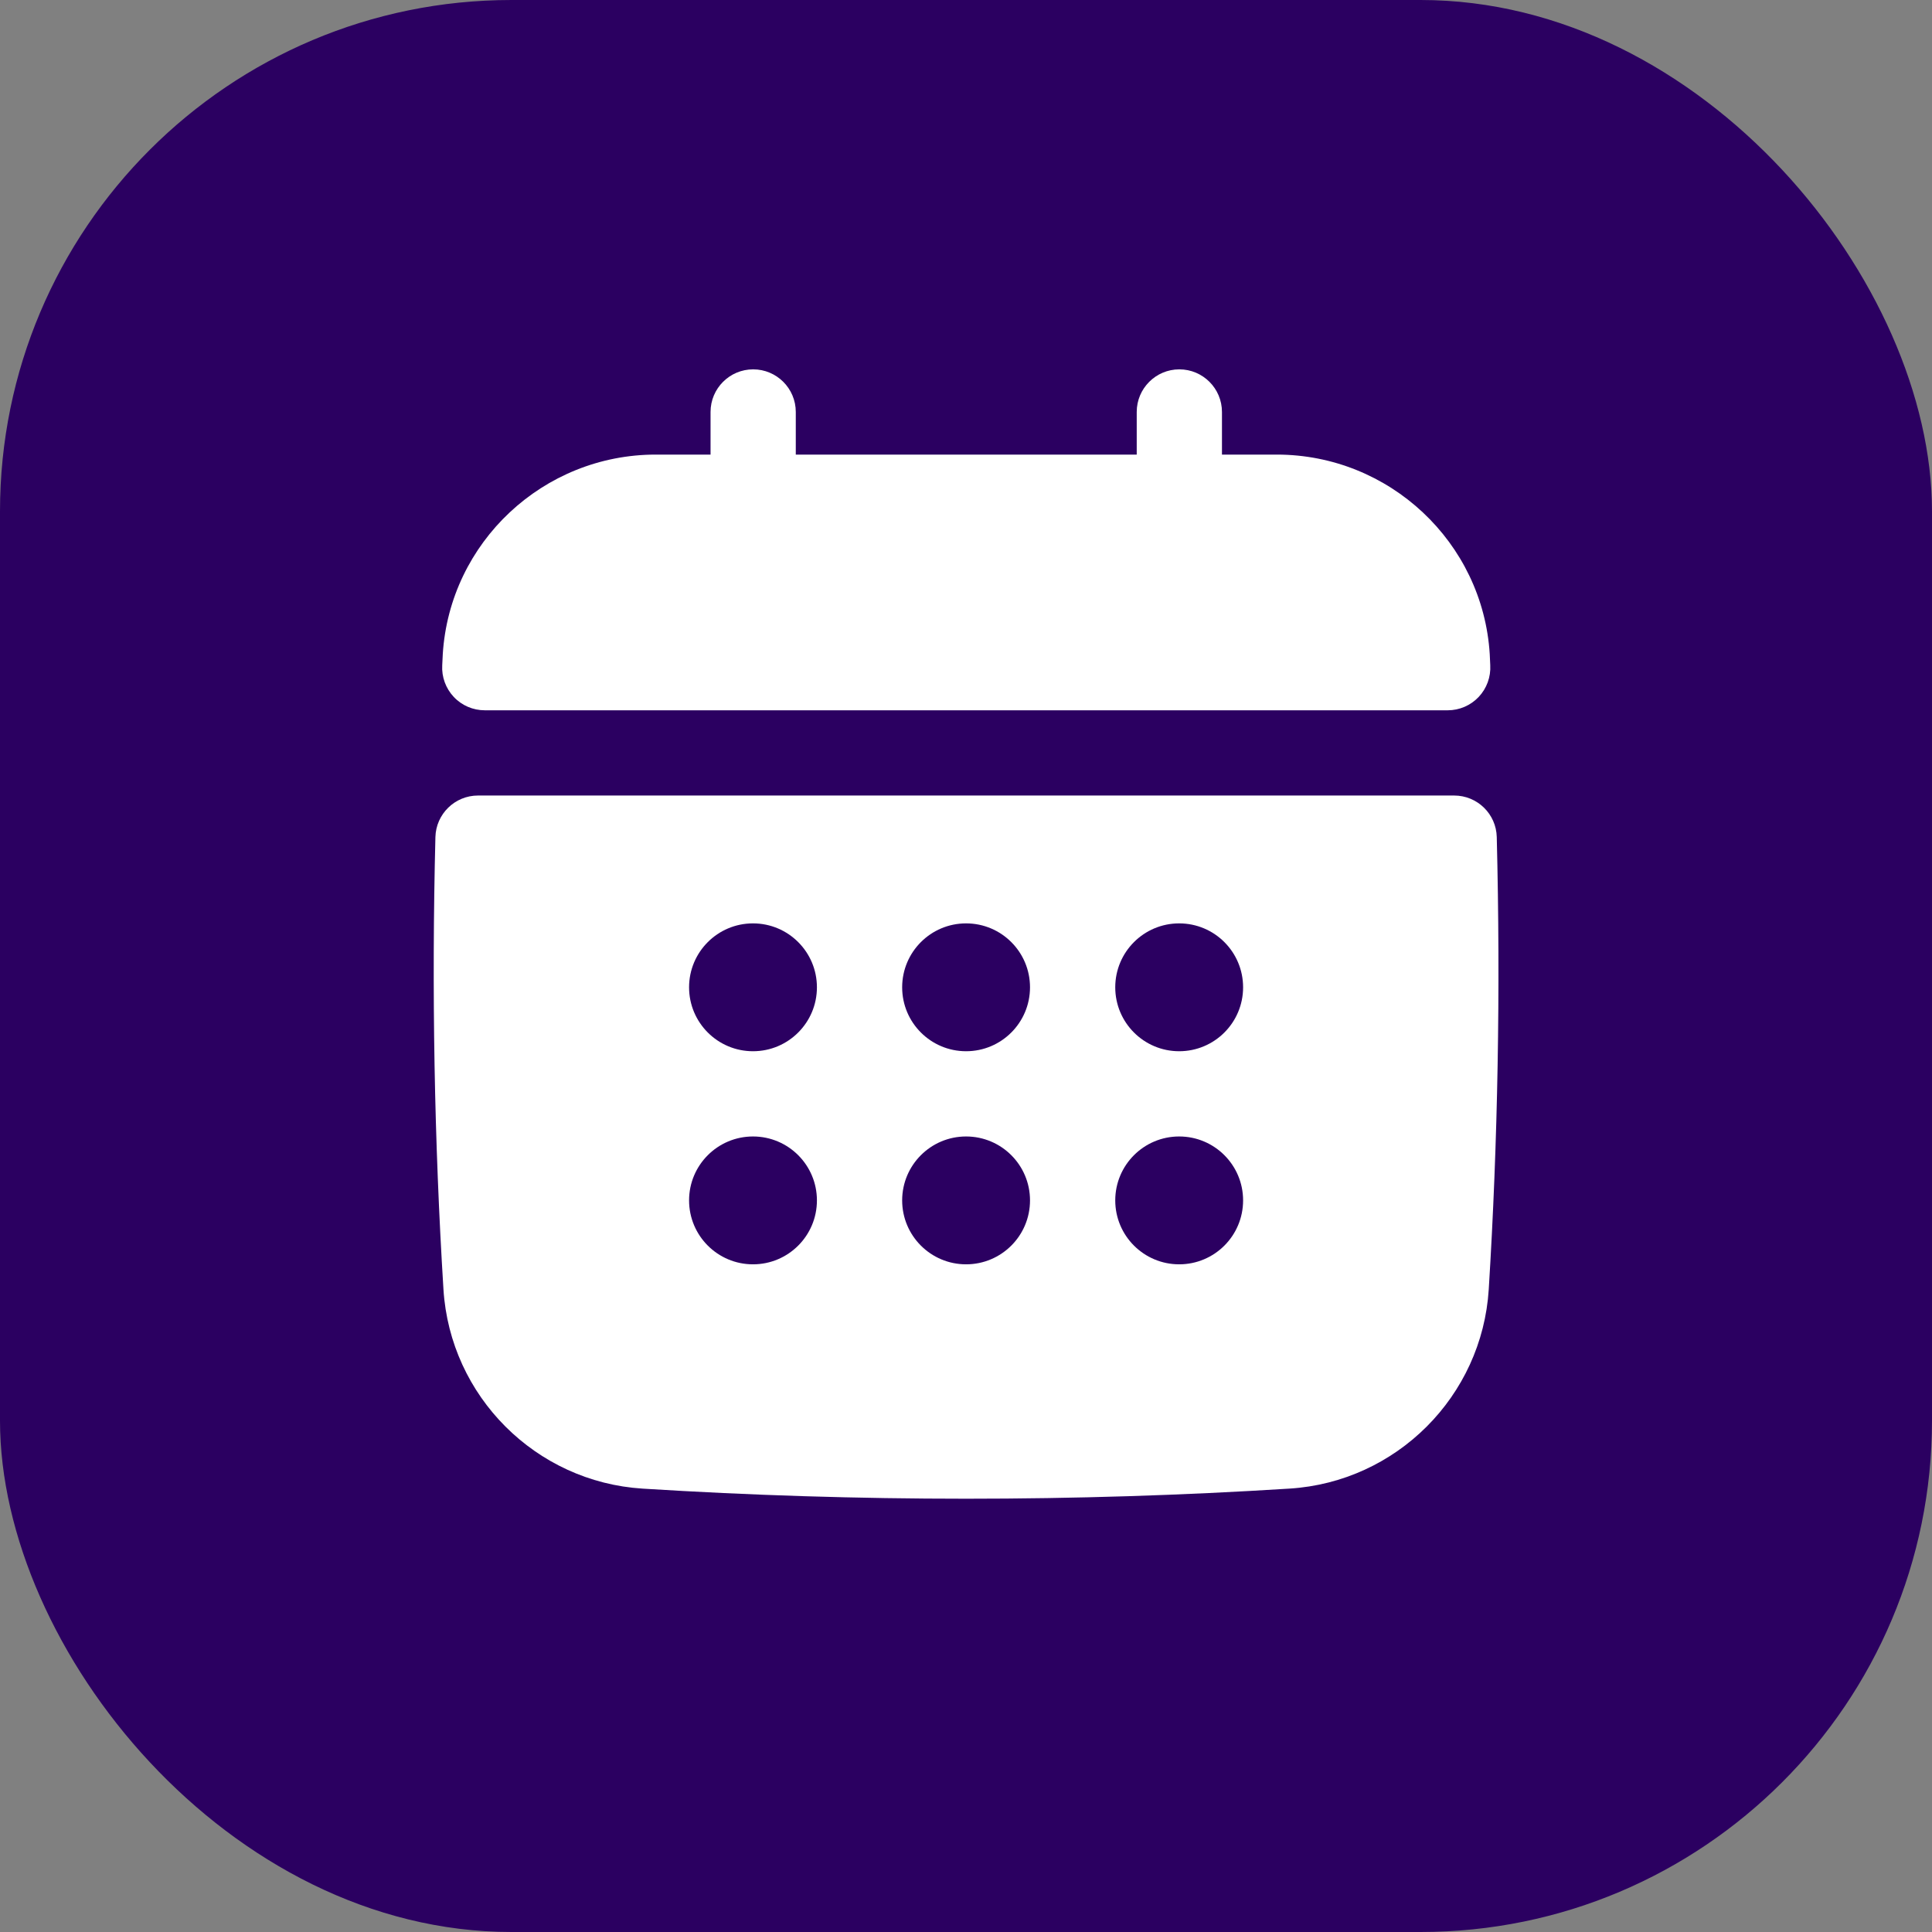 <svg width="68" height="68" viewBox="0 0 68 68" fill="none" xmlns="http://www.w3.org/2000/svg">
<rect x="0" y="0" width="68" height="68" fill="#808080" stroke="none"/>
<rect width="68" height="68" rx="18" fill="#2B0061"/>
<path d="M17.063 25H50.955C51.368 25 51.761 24.83 52.045 24.53C52.328 24.23 52.475 23.826 52.452 23.414L52.434 23.024C52.19 19.085 48.897 16 44.937 16H43.009V14.5C43.009 13.672 42.337 13 41.509 13C40.681 13 40.009 13.672 40.009 14.5V16H28.009V14.5C28.009 13.672 27.337 13 26.509 13C25.681 13 25.009 13.672 25.009 14.5V16H23.081C19.121 16 15.828 19.086 15.584 23.027L15.565 23.415C15.541 23.826 15.689 24.23 15.972 24.53C16.254 24.831 16.65 25 17.063 25Z" fill="white"/>
<path d="M52.681 29.462C52.662 28.649 51.996 28 51.182 28H16.825C16.011 28 15.346 28.649 15.325 29.462C15.19 34.836 15.286 40.191 15.608 45.38C15.842 49.145 18.858 52.16 22.621 52.395C26.398 52.632 30.201 52.75 34.003 52.75C37.805 52.75 41.609 52.632 45.384 52.394C49.149 52.16 52.164 49.144 52.399 45.38C52.721 40.191 52.816 34.836 52.681 29.462ZM41.503 37C40.261 37 39.253 35.993 39.253 34.75C39.253 33.507 40.261 32.5 41.503 32.5C42.746 32.5 43.753 33.507 43.753 34.75C43.753 35.993 42.746 37 41.503 37ZM43.753 42.25C43.753 43.493 42.746 44.5 41.503 44.5C40.261 44.5 39.253 43.493 39.253 42.25C39.253 41.007 40.261 40 41.503 40C42.746 40 43.753 41.007 43.753 42.25ZM26.503 40C27.746 40 28.753 41.007 28.753 42.25C28.753 43.493 27.746 44.5 26.503 44.5C25.261 44.5 24.253 43.493 24.253 42.25C24.253 41.007 25.261 40 26.503 40ZM24.253 34.75C24.253 33.507 25.261 32.5 26.503 32.5C27.746 32.5 28.753 33.507 28.753 34.75C28.753 35.993 27.746 37 26.503 37C25.261 37 24.253 35.993 24.253 34.75ZM31.753 42.25C31.753 41.007 32.761 40 34.003 40C35.246 40 36.253 41.007 36.253 42.25C36.253 43.493 35.246 44.5 34.003 44.5C32.761 44.5 31.753 43.493 31.753 42.25ZM34.003 37C32.761 37 31.753 35.993 31.753 34.75C31.753 33.507 32.761 32.5 34.003 32.5C35.246 32.5 36.253 33.507 36.253 34.75C36.253 35.993 35.246 37 34.003 37Z" fill="white"/>
</svg>

